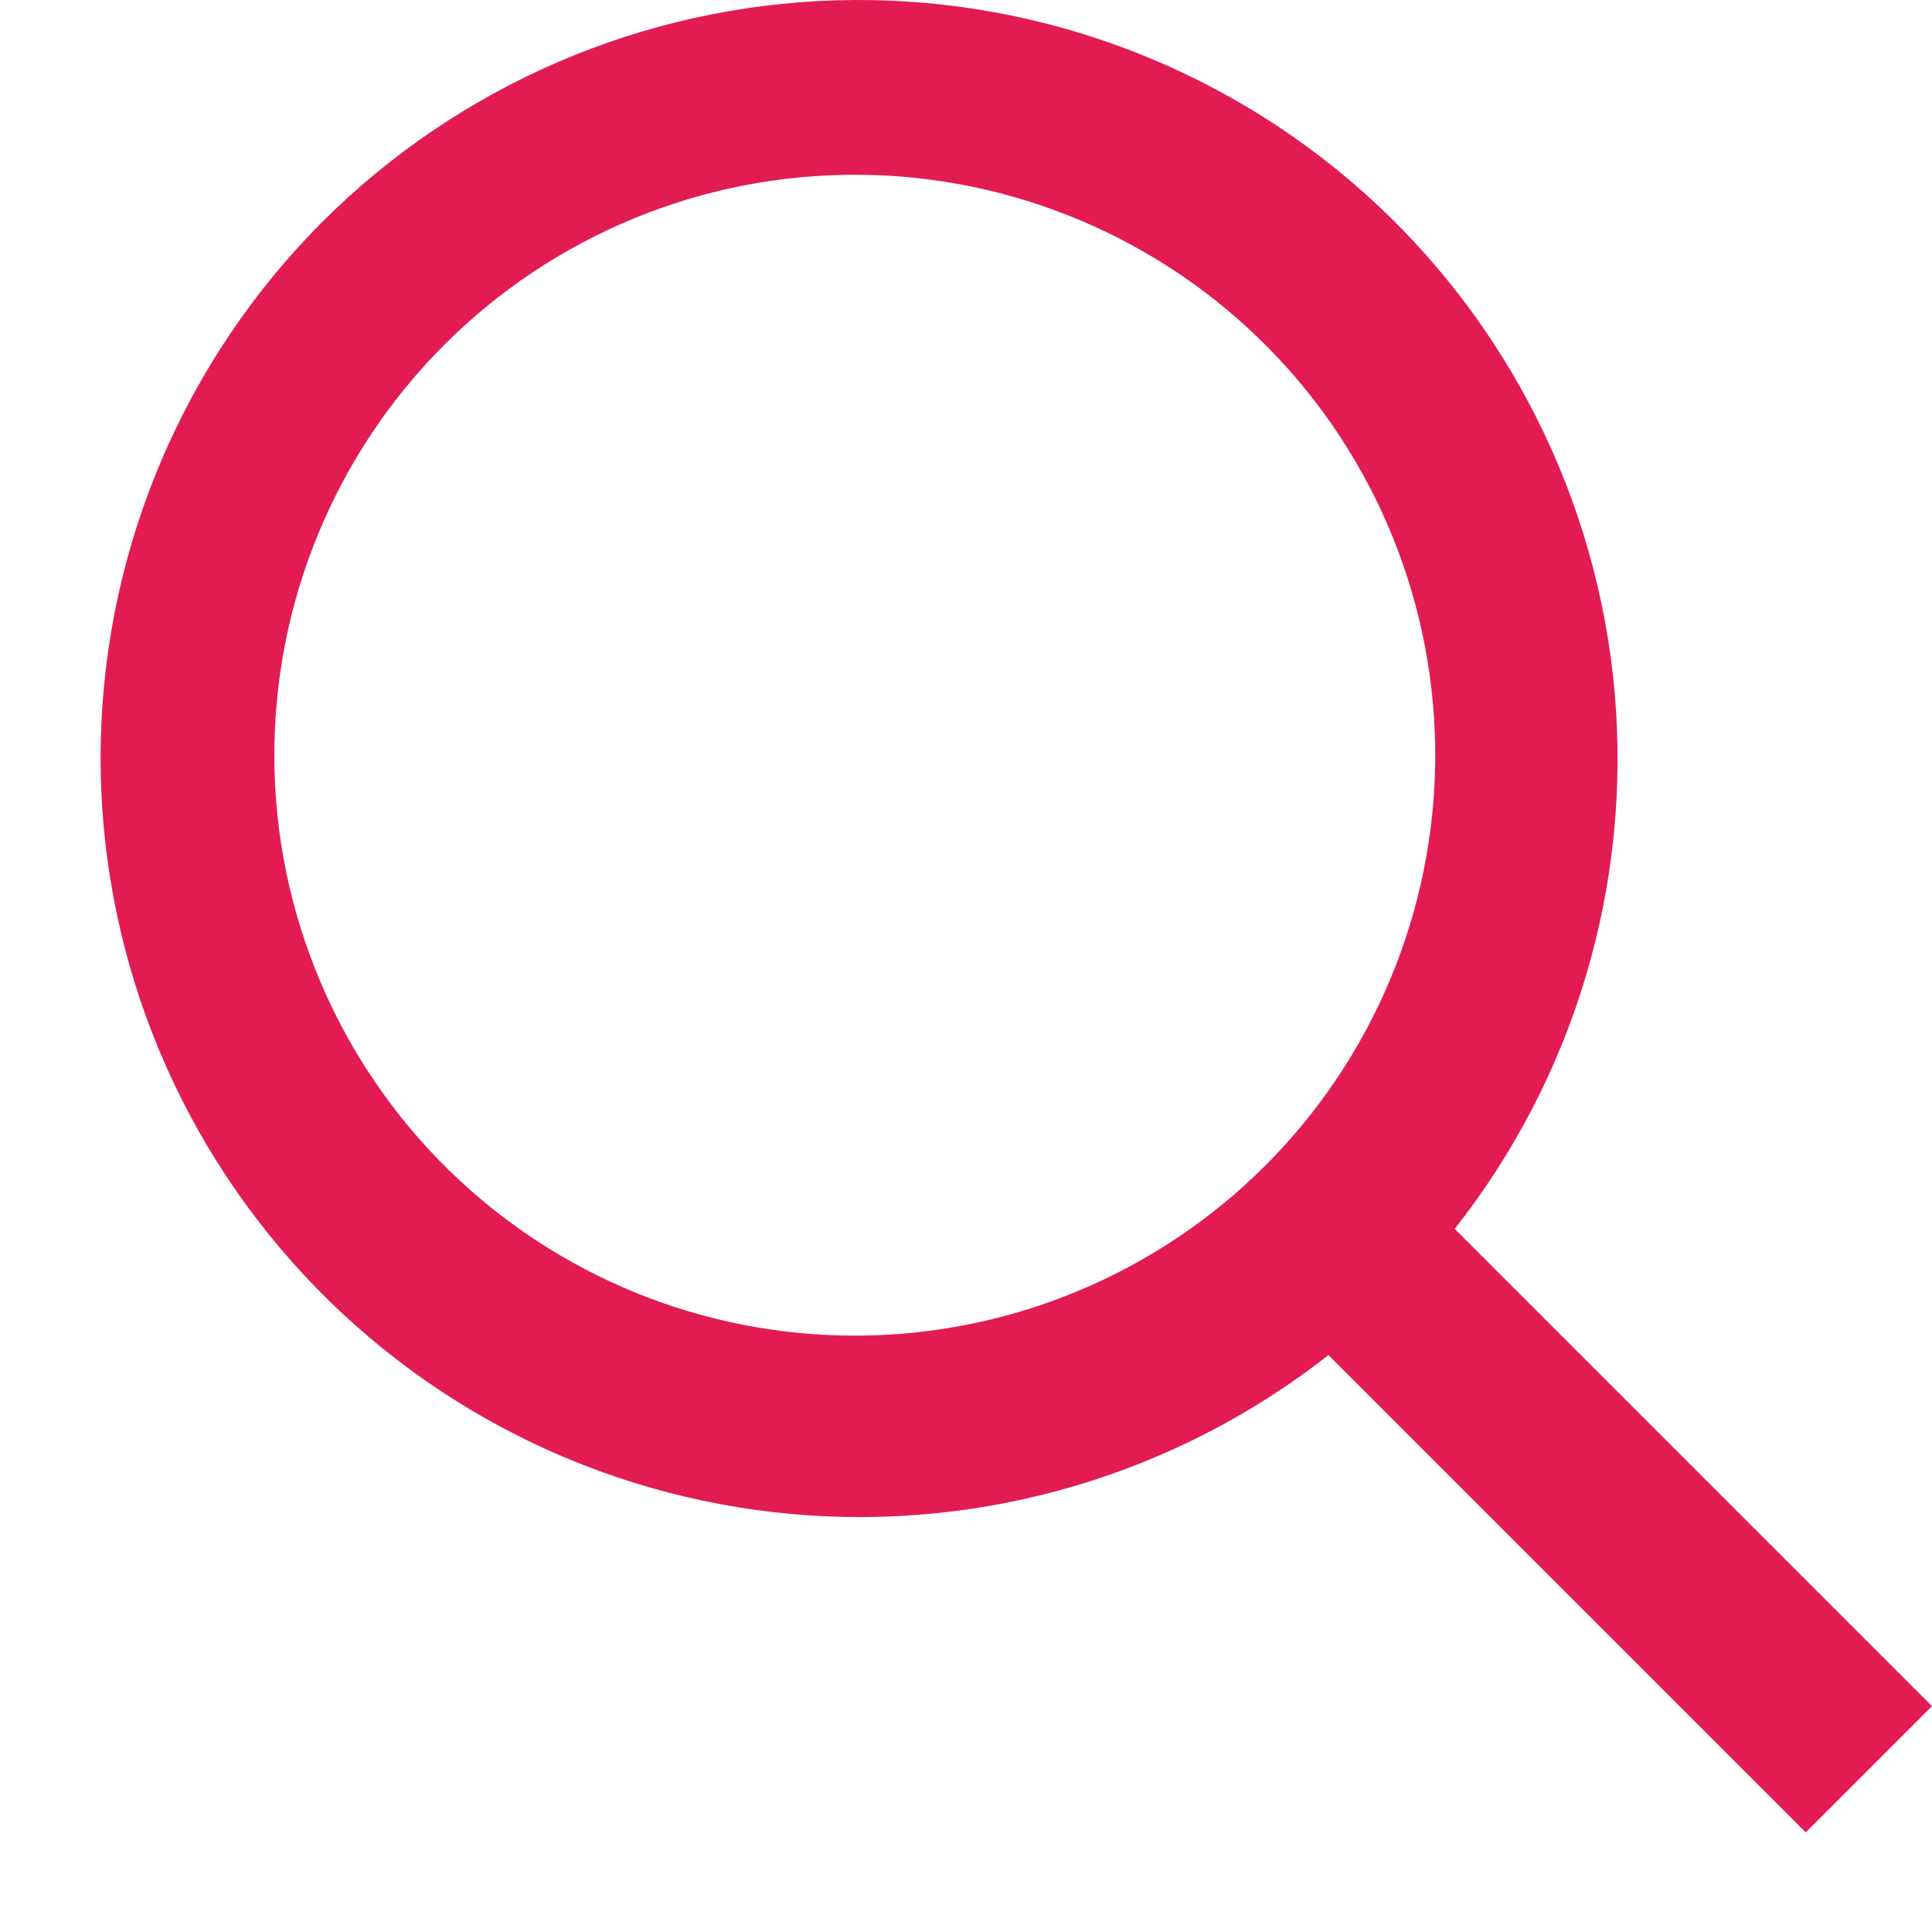 <svg width="18" height="18" viewBox="0 0 18 18" fill="none" xmlns="http://www.w3.org/2000/svg">
<path d="M11.823 3.247C11.322 2.737 10.726 2.332 10.068 2.054C9.41 1.776 8.703 1.631 7.989 1.628C7.274 1.625 6.566 1.763 5.906 2.035C5.245 2.307 4.645 2.707 4.14 3.212C3.635 3.717 3.235 4.317 2.963 4.978C2.691 5.638 2.553 6.346 2.556 7.061C2.559 7.775 2.704 8.482 2.982 9.14C3.26 9.798 3.665 10.394 4.175 10.895C5.192 11.894 6.563 12.45 7.989 12.444C9.414 12.437 10.78 11.868 11.788 10.86C12.796 9.852 13.365 8.486 13.372 7.061C13.378 5.635 12.822 4.264 11.823 3.247ZM2.999 2.071C4.274 0.796 5.988 0.056 7.791 0.003C9.593 -0.05 11.348 0.588 12.696 1.785C14.044 2.983 14.883 4.651 15.043 6.447C15.202 8.243 14.669 10.033 13.553 11.449L18 15.896L16.824 17.072L12.377 12.625C10.96 13.737 9.172 14.267 7.378 14.106C5.584 13.945 3.919 13.106 2.723 11.759C1.527 10.413 0.889 8.661 0.94 6.86C0.992 5.06 1.728 3.347 2.999 2.071Z" fill="#E31B53"/>
</svg>
